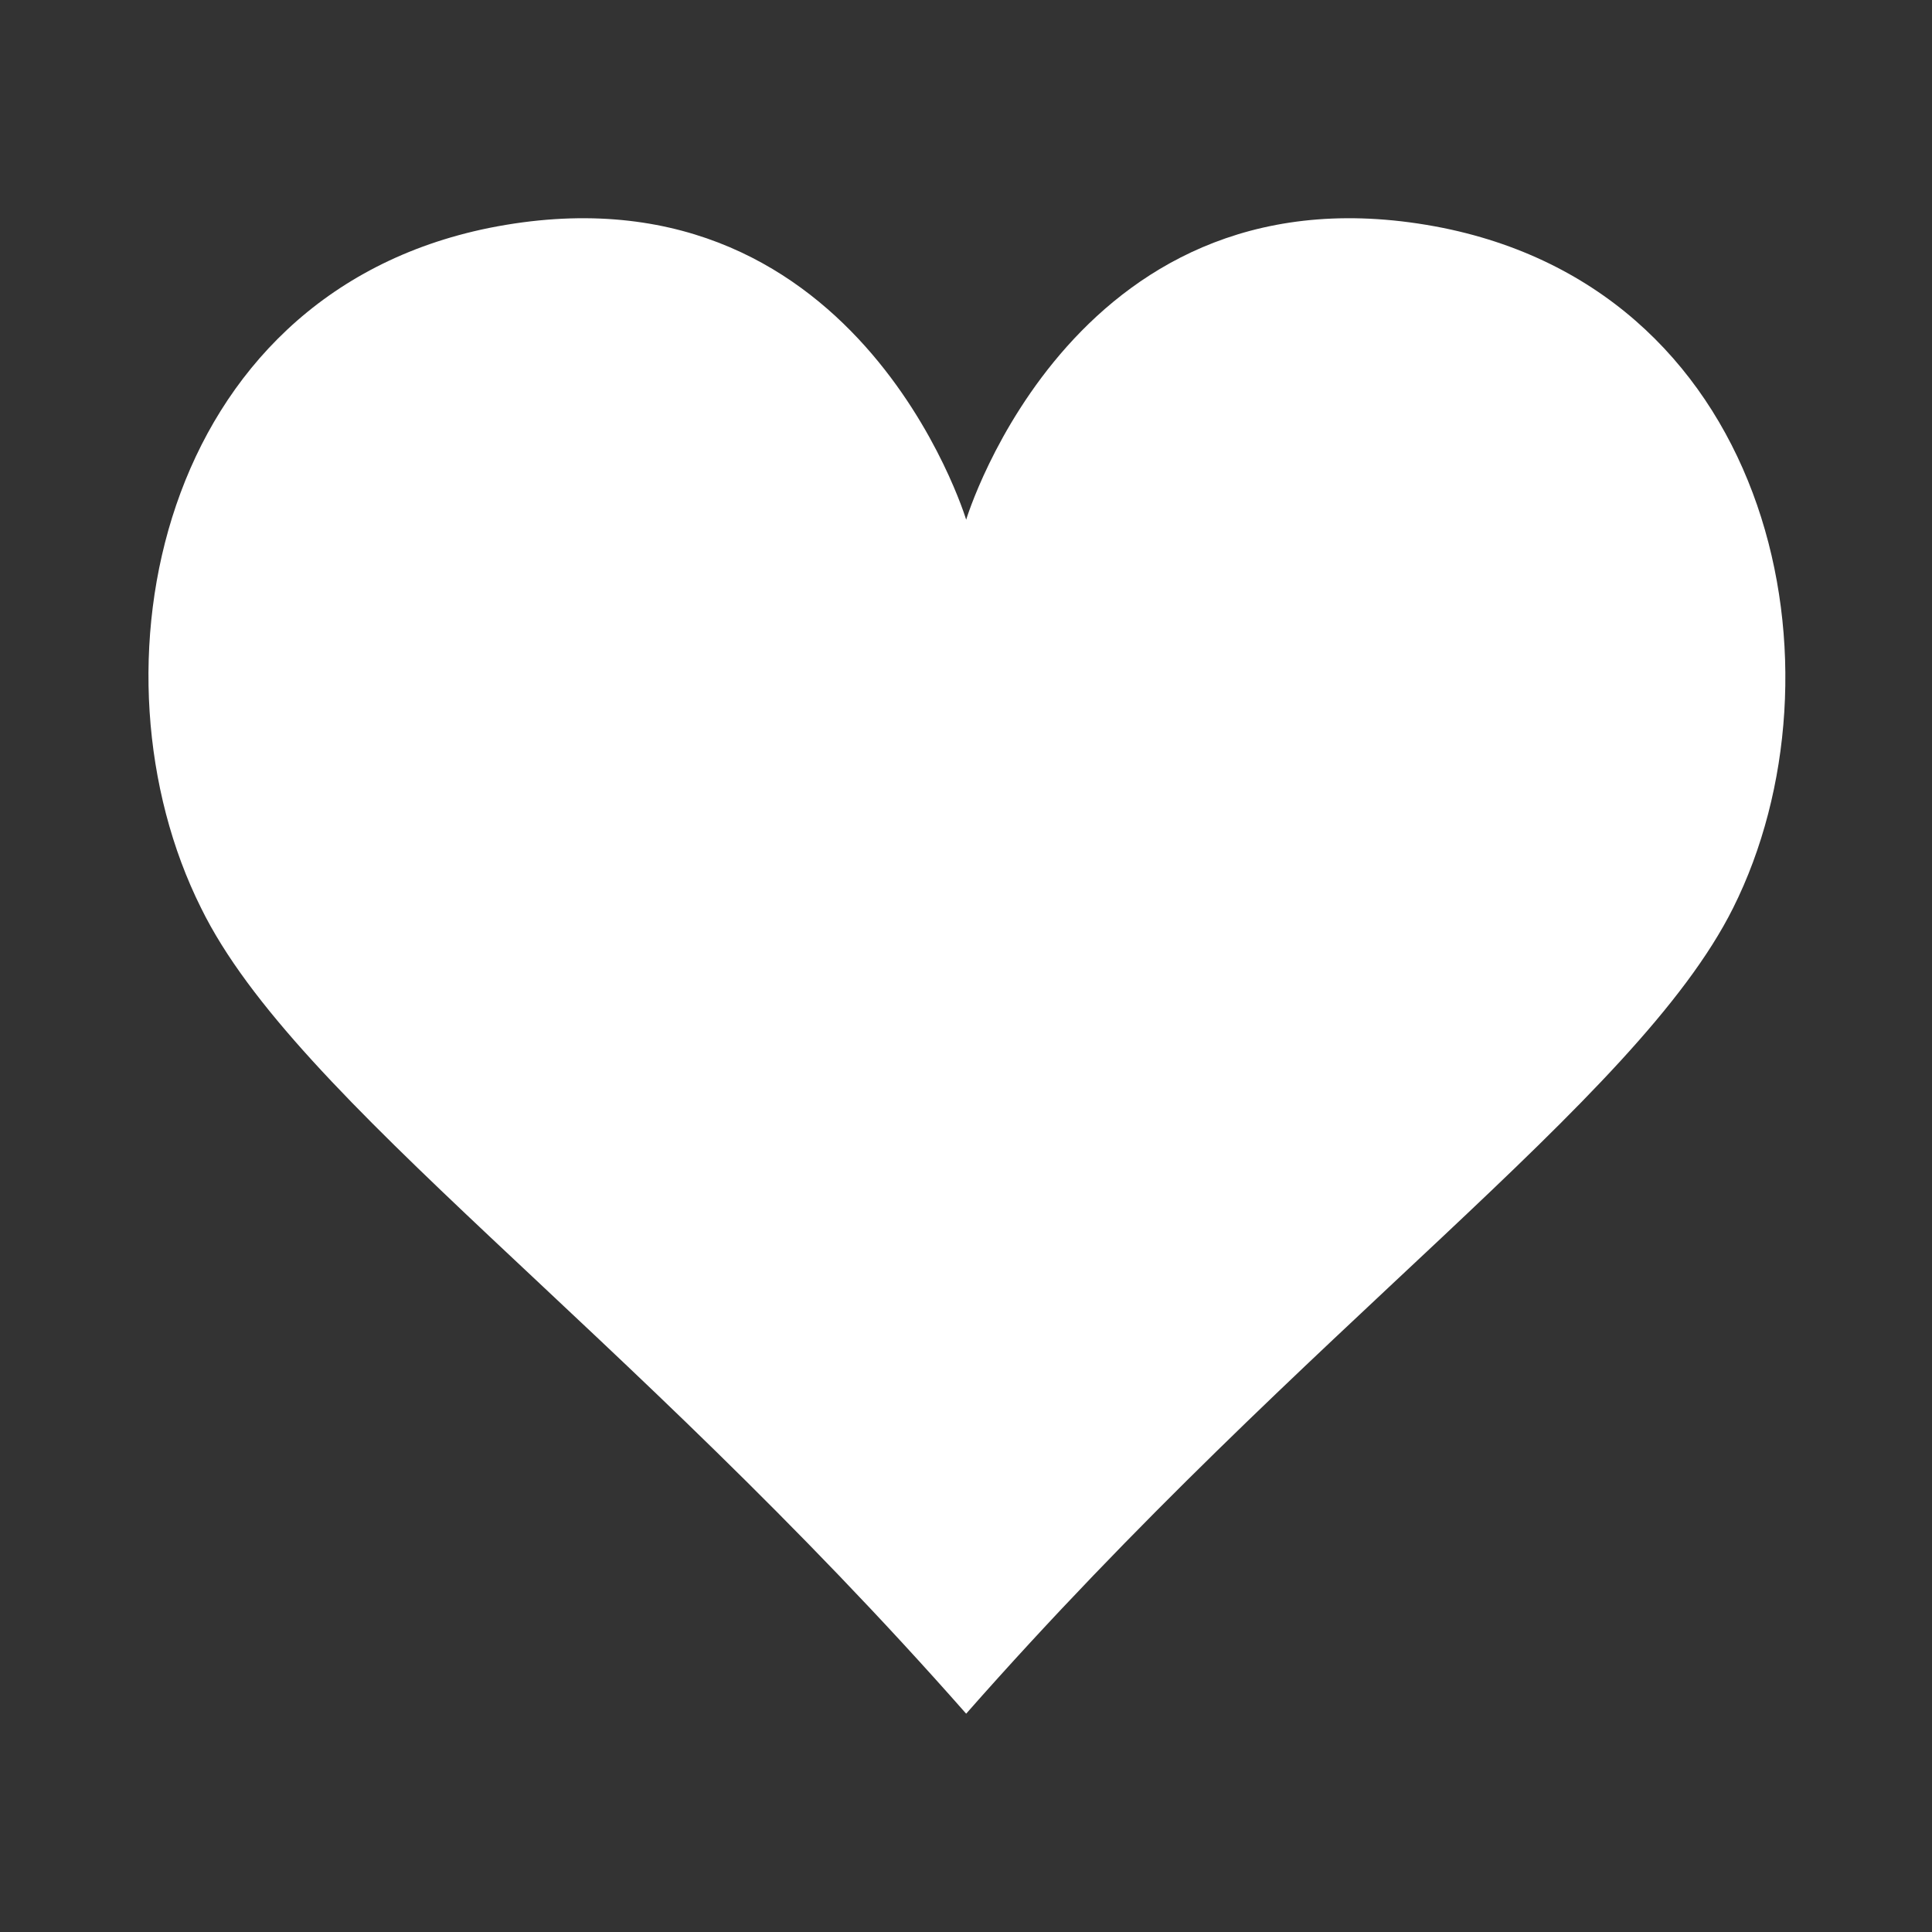 <svg width="24" height="24" viewBox="0 0 24 24" fill="none" xmlns="http://www.w3.org/2000/svg">
<rect x="0" y="0" width="24" height="24" fill="#333333" stroke="none"/>
<path d="M17.93 2.832C13.37 1.92 12.002 6.456 12.002 6.456C12.002 6.456 10.634 1.92 6.074 2.832C1.946 3.672 1.034 8.352 2.498 11.28C3.674 13.68 7.754 16.464 12.002 21.288C16.25 16.464 20.329 13.68 21.529 11.28C22.994 8.352 22.058 3.672 17.93 2.832Z" fill="white"/>
</svg>
